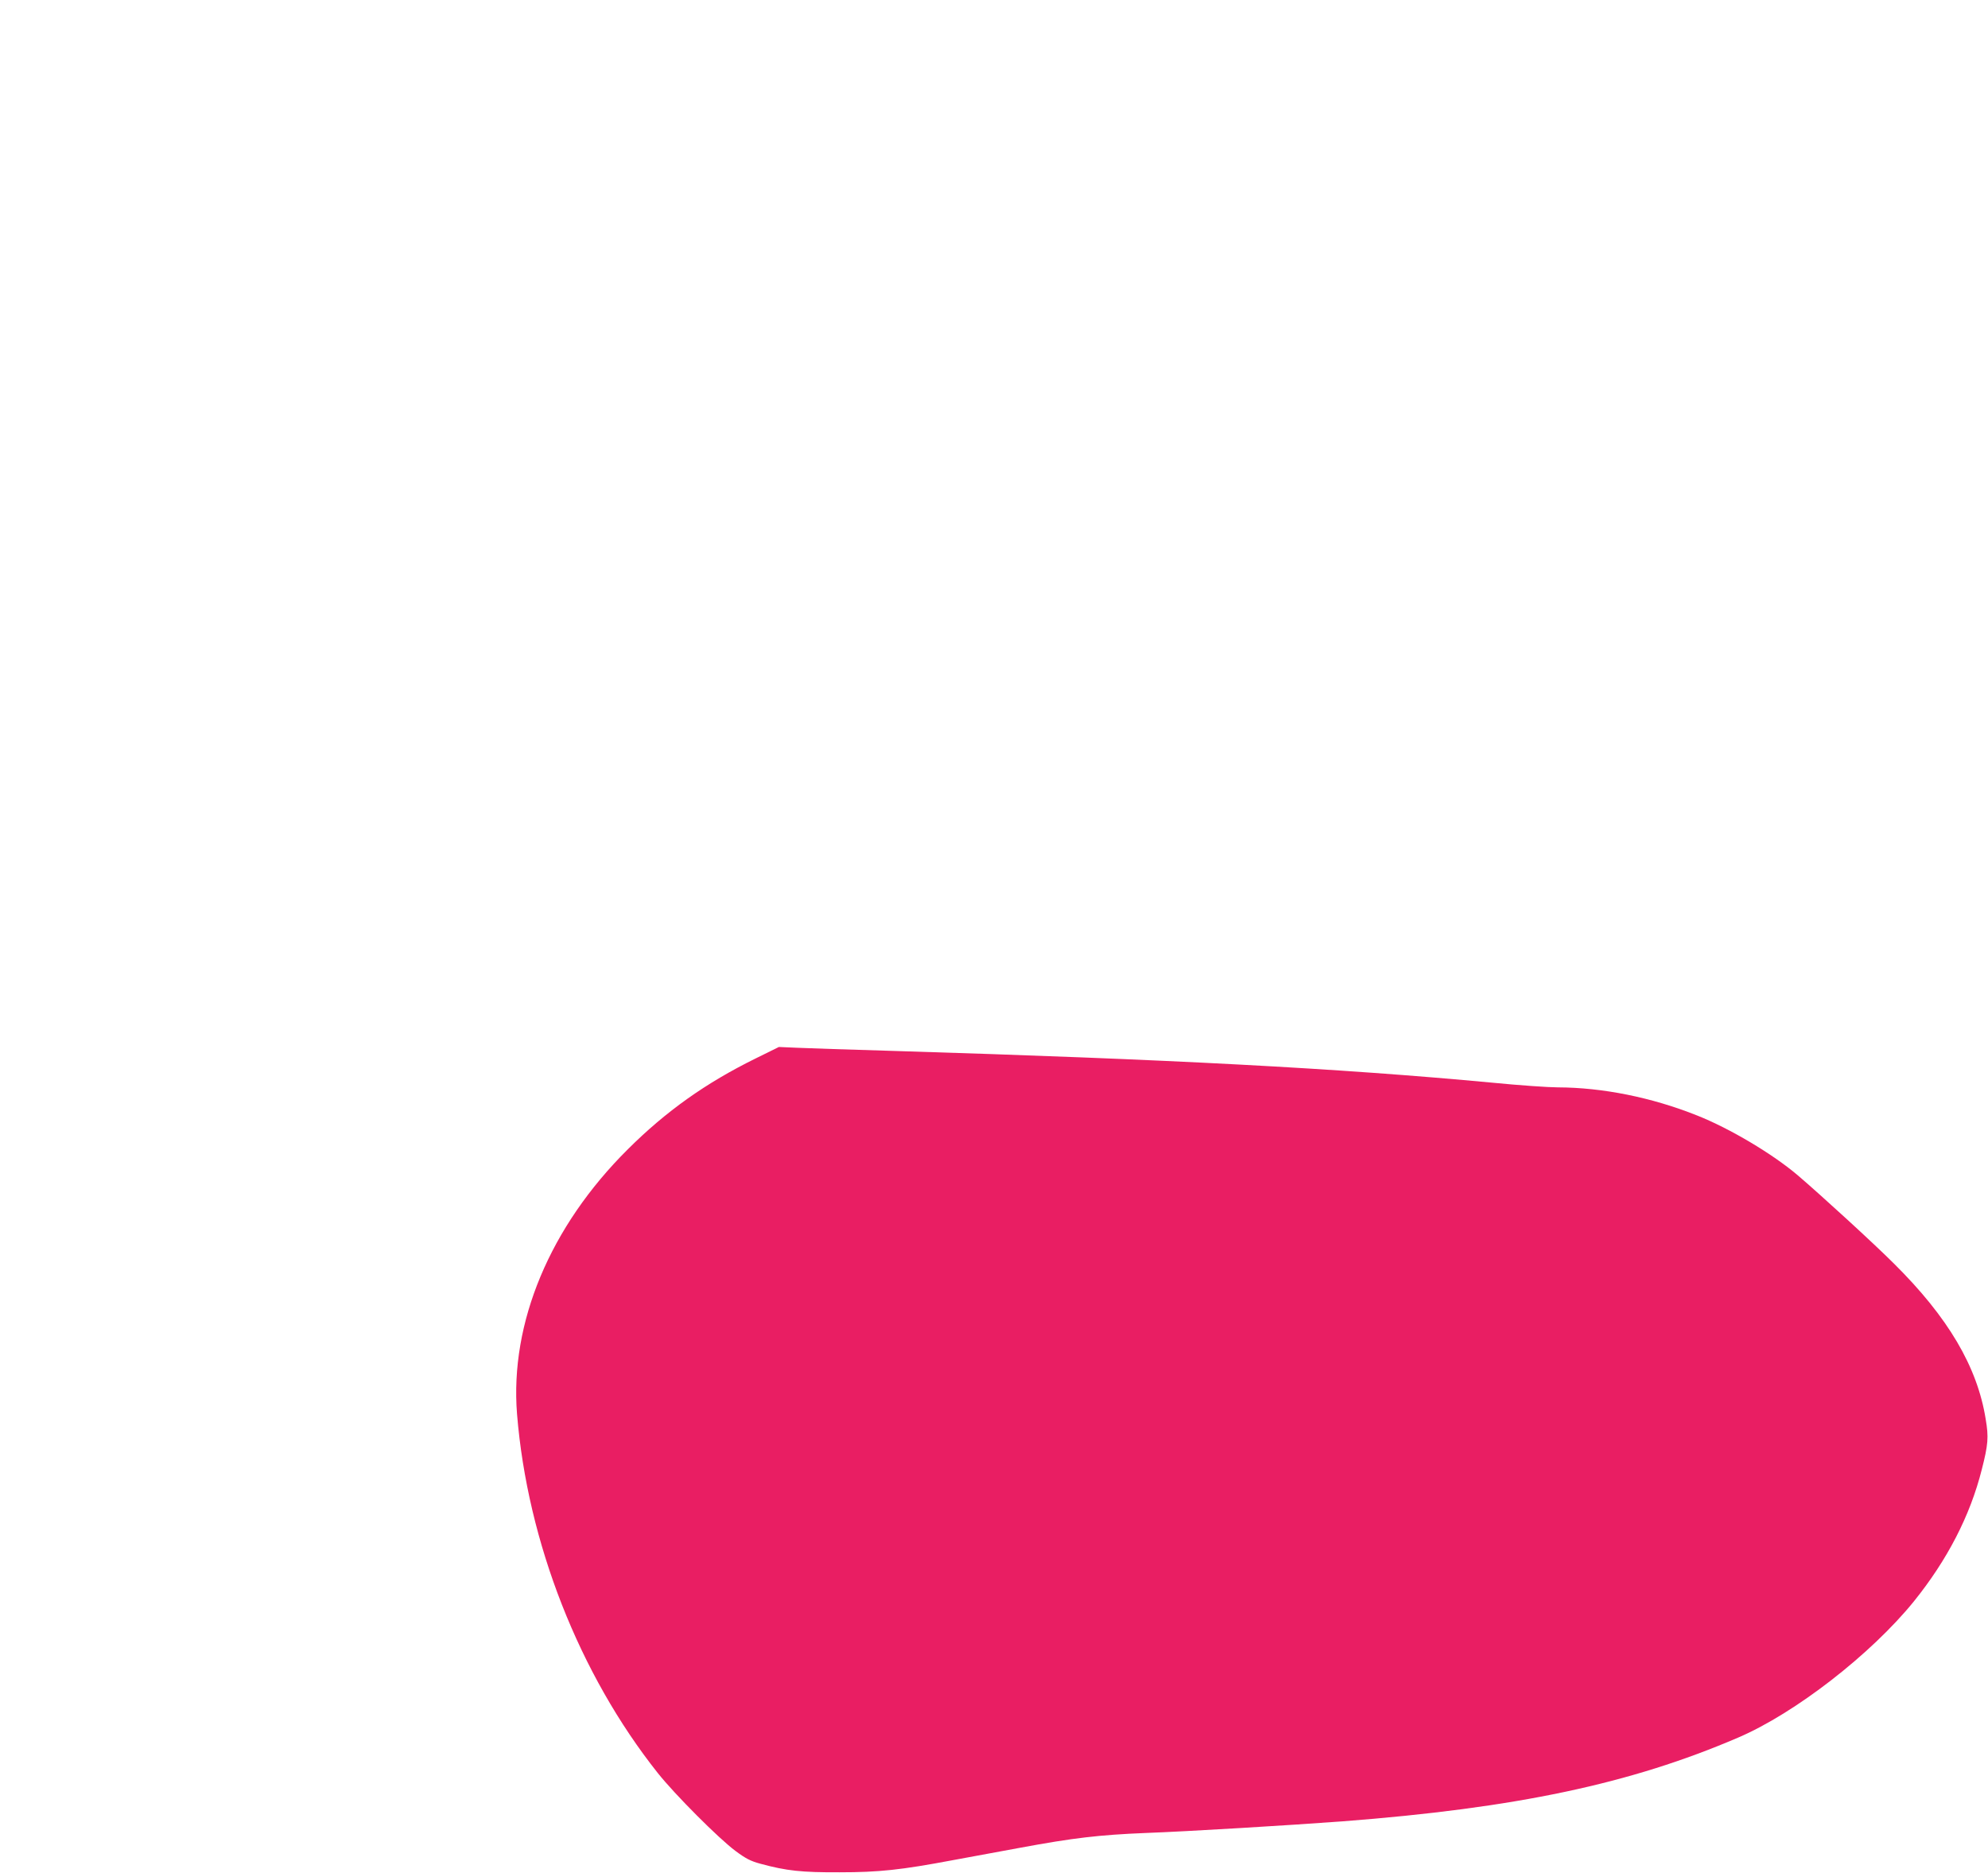 <?xml version="1.0" standalone="no"?>
<!DOCTYPE svg PUBLIC "-//W3C//DTD SVG 20010904//EN"
 "http://www.w3.org/TR/2001/REC-SVG-20010904/DTD/svg10.dtd">
<svg version="1.0" xmlns="http://www.w3.org/2000/svg"
 width="1280pt" height="1206pt" viewBox="0 0 1280 1206"
 preserveAspectRatio="xMidYMid meet">
<g transform="translate(0,1206) scale(0.1,-0.1)"
fill="#e91e63" stroke="none">
<path d="M4865 5246 c-321 -158 -577 -340 -822 -584 -502 -498 -761 -1118
-714 -1705 67 -825 400 -1674 907 -2312 109 -137 392 -421 500 -501 66 -49 97
-65 160 -82 169 -46 266 -56 509 -55 255 0 395 15 730 78 105 19 300 55 434
80 340 63 509 83 807 95 273 10 933 50 1269 75 1118 86 1852 241 2546 539 367
157 856 537 1131 876 216 268 363 552 438 850 41 160 45 208 25 325 -54 337
-242 655 -590 1000 -130 130 -468 439 -620 569 -161 137 -438 302 -648 385
-293 117 -609 180 -897 181 -58 0 -247 13 -420 30 -992 93 -2065 150 -3870
205 -272 8 -547 17 -610 20 l-115 5 -150 -74z"/>
</g>
</svg>
